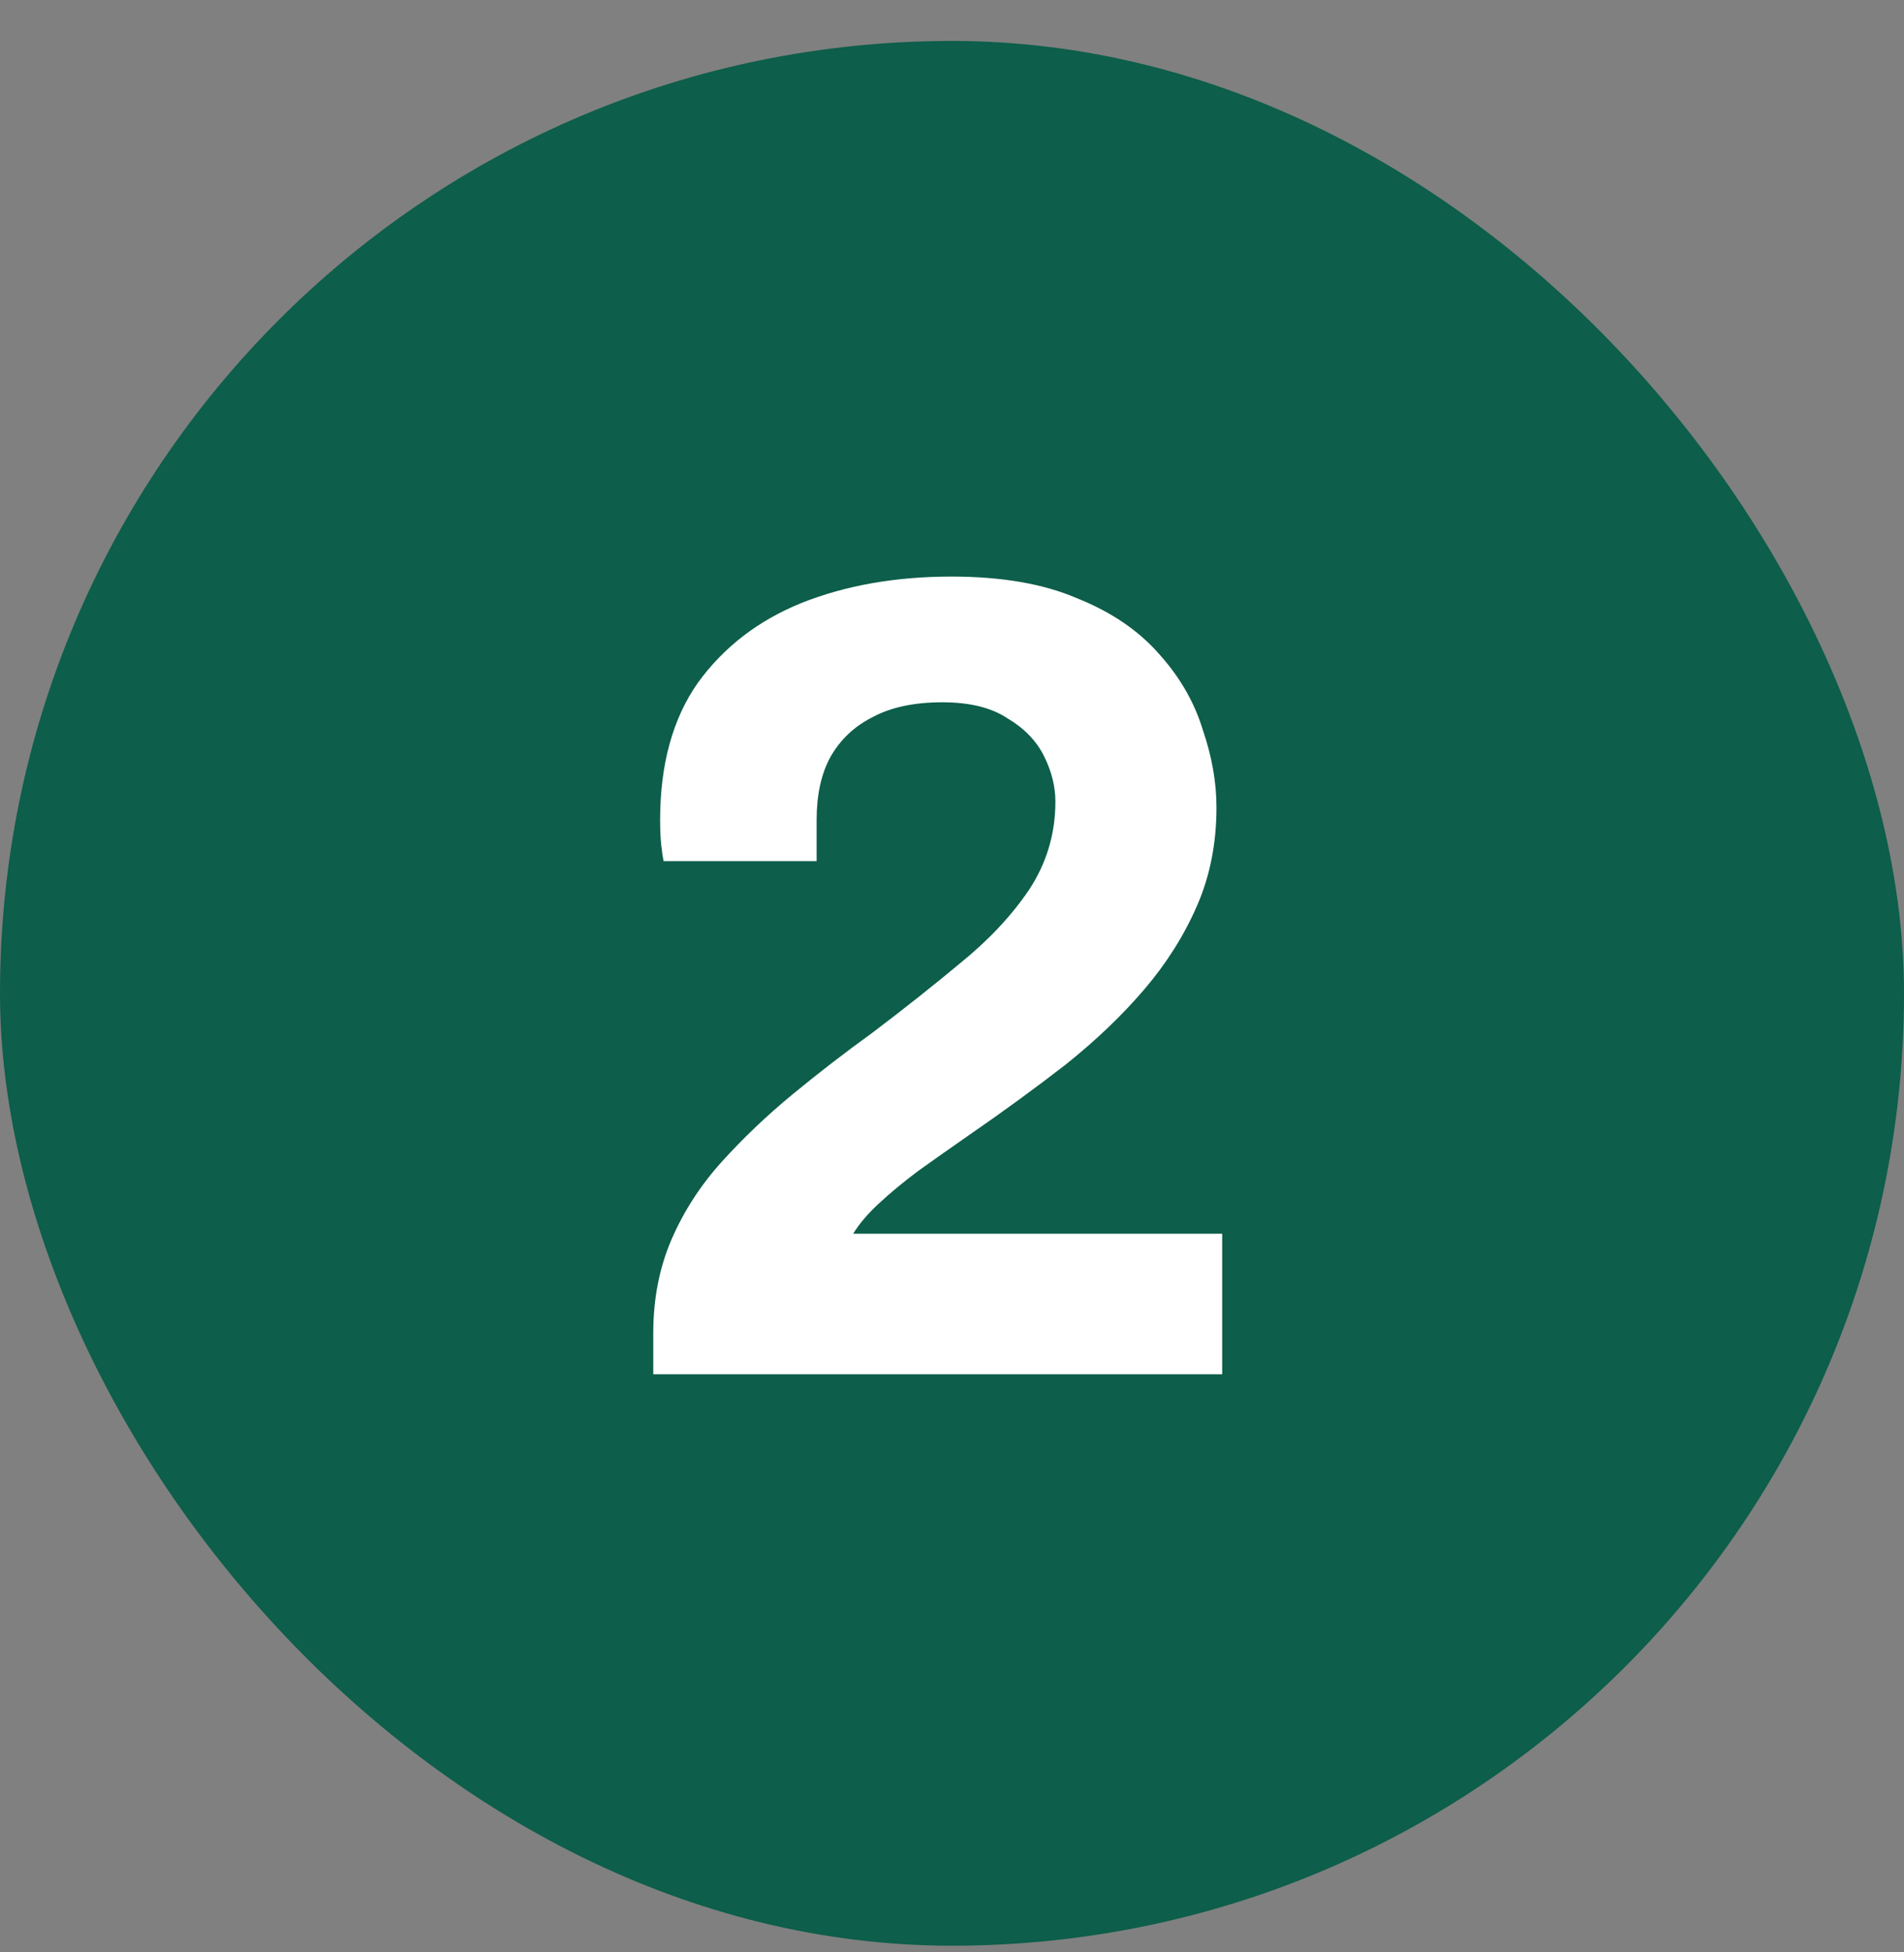 <svg width="40" height="41" viewBox="0 0 40 41" fill="none" xmlns="http://www.w3.org/2000/svg">
<rect x="0" y="0" width="40" height="41" fill="#808080" stroke="none"/>
<rect y="0.86" width="40" height="40" rx="20" fill="#0D5E4A"/>
<path d="M13.724 28.86V27.996C13.724 27.276 13.852 26.62 14.108 26.028C14.364 25.436 14.716 24.892 15.164 24.396C15.612 23.9 16.108 23.428 16.652 22.98C17.196 22.532 17.756 22.1 18.332 21.684C18.988 21.188 19.604 20.7 20.18 20.22C20.772 19.74 21.252 19.228 21.62 18.684C21.988 18.124 22.172 17.508 22.172 16.836C22.172 16.516 22.092 16.196 21.932 15.876C21.772 15.556 21.516 15.292 21.164 15.084C20.828 14.86 20.372 14.748 19.796 14.748C19.204 14.748 18.716 14.852 18.332 15.06C17.948 15.252 17.652 15.532 17.444 15.9C17.252 16.252 17.156 16.692 17.156 17.22V18.084H13.94C13.924 18.004 13.908 17.892 13.892 17.748C13.876 17.604 13.868 17.428 13.868 17.22C13.868 16.052 14.132 15.092 14.66 14.34C15.204 13.588 15.932 13.028 16.844 12.66C17.772 12.292 18.82 12.108 19.988 12.108C21.044 12.108 21.924 12.26 22.628 12.564C23.348 12.852 23.924 13.244 24.356 13.74C24.788 14.22 25.092 14.748 25.268 15.324C25.46 15.884 25.556 16.428 25.556 16.956C25.556 17.708 25.42 18.396 25.148 19.02C24.876 19.644 24.508 20.228 24.044 20.772C23.58 21.316 23.028 21.844 22.388 22.356C21.748 22.852 21.068 23.348 20.348 23.844C19.98 24.1 19.628 24.348 19.292 24.588C18.972 24.828 18.692 25.06 18.452 25.284C18.228 25.492 18.052 25.7 17.924 25.908H25.676V28.86H13.724Z" fill="white"/>
</svg>
